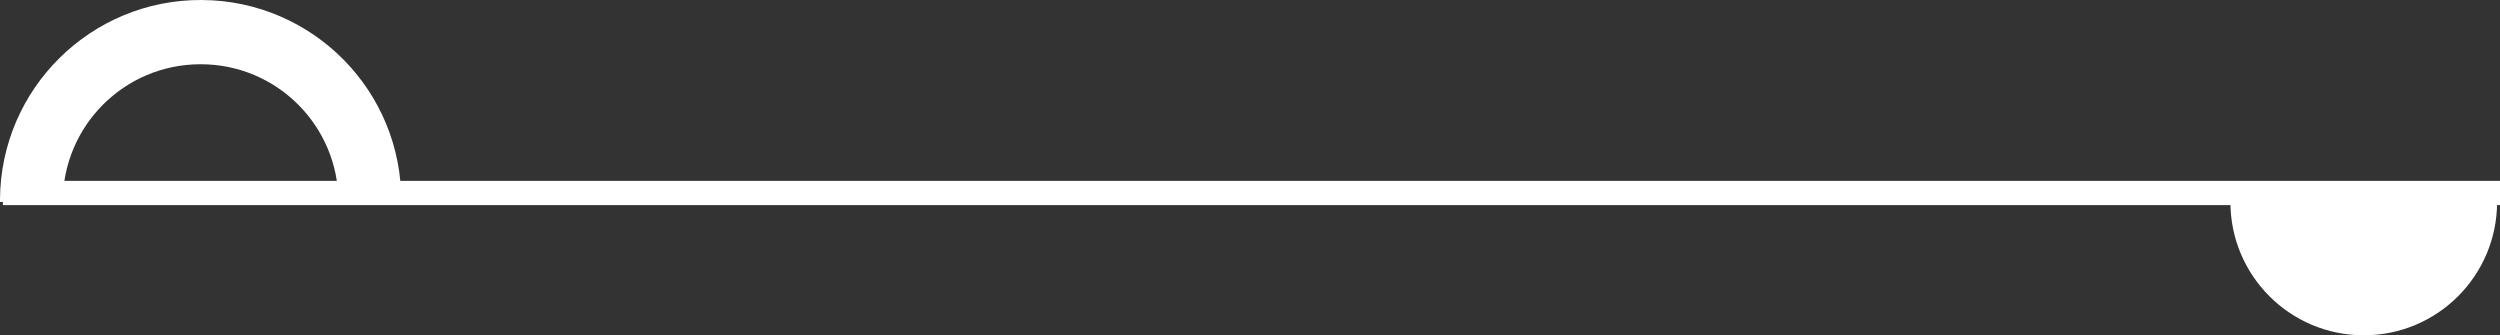 <?xml version="1.0" encoding="UTF-8"?><svg id="Layer_2" xmlns="http://www.w3.org/2000/svg" viewBox="0 0 103.12 13.83"><rect x="0" y="0" width="103.12" height="13.83" fill="#333333" stroke="none"/><defs><style>.cls-1{fill:#fff;}.cls-2{fill:none;stroke:#fff;stroke-miterlimit:10;}</style></defs><g id="Layer_1-2"><line class="cls-2" x1=".12" y1="7.96" x2="103.12" y2="7.96"/><path class="cls-1" d="M8.28,2.65c3.14,0,5.68,2.54,5.68,5.68h0s2.59,0,2.59,0C16.59,3.76,12.91.03,8.33,0,3.76-.03.03,3.65,0,8.22c0,.04,0,.07,0,.11h2.59c0-3.14,2.54-5.68,5.68-5.68"/><path class="cls-1" d="M103,8.33c0,3.04-2.46,5.5-5.5,5.5s-5.5-2.46-5.5-5.5h11Z"/></g></svg>